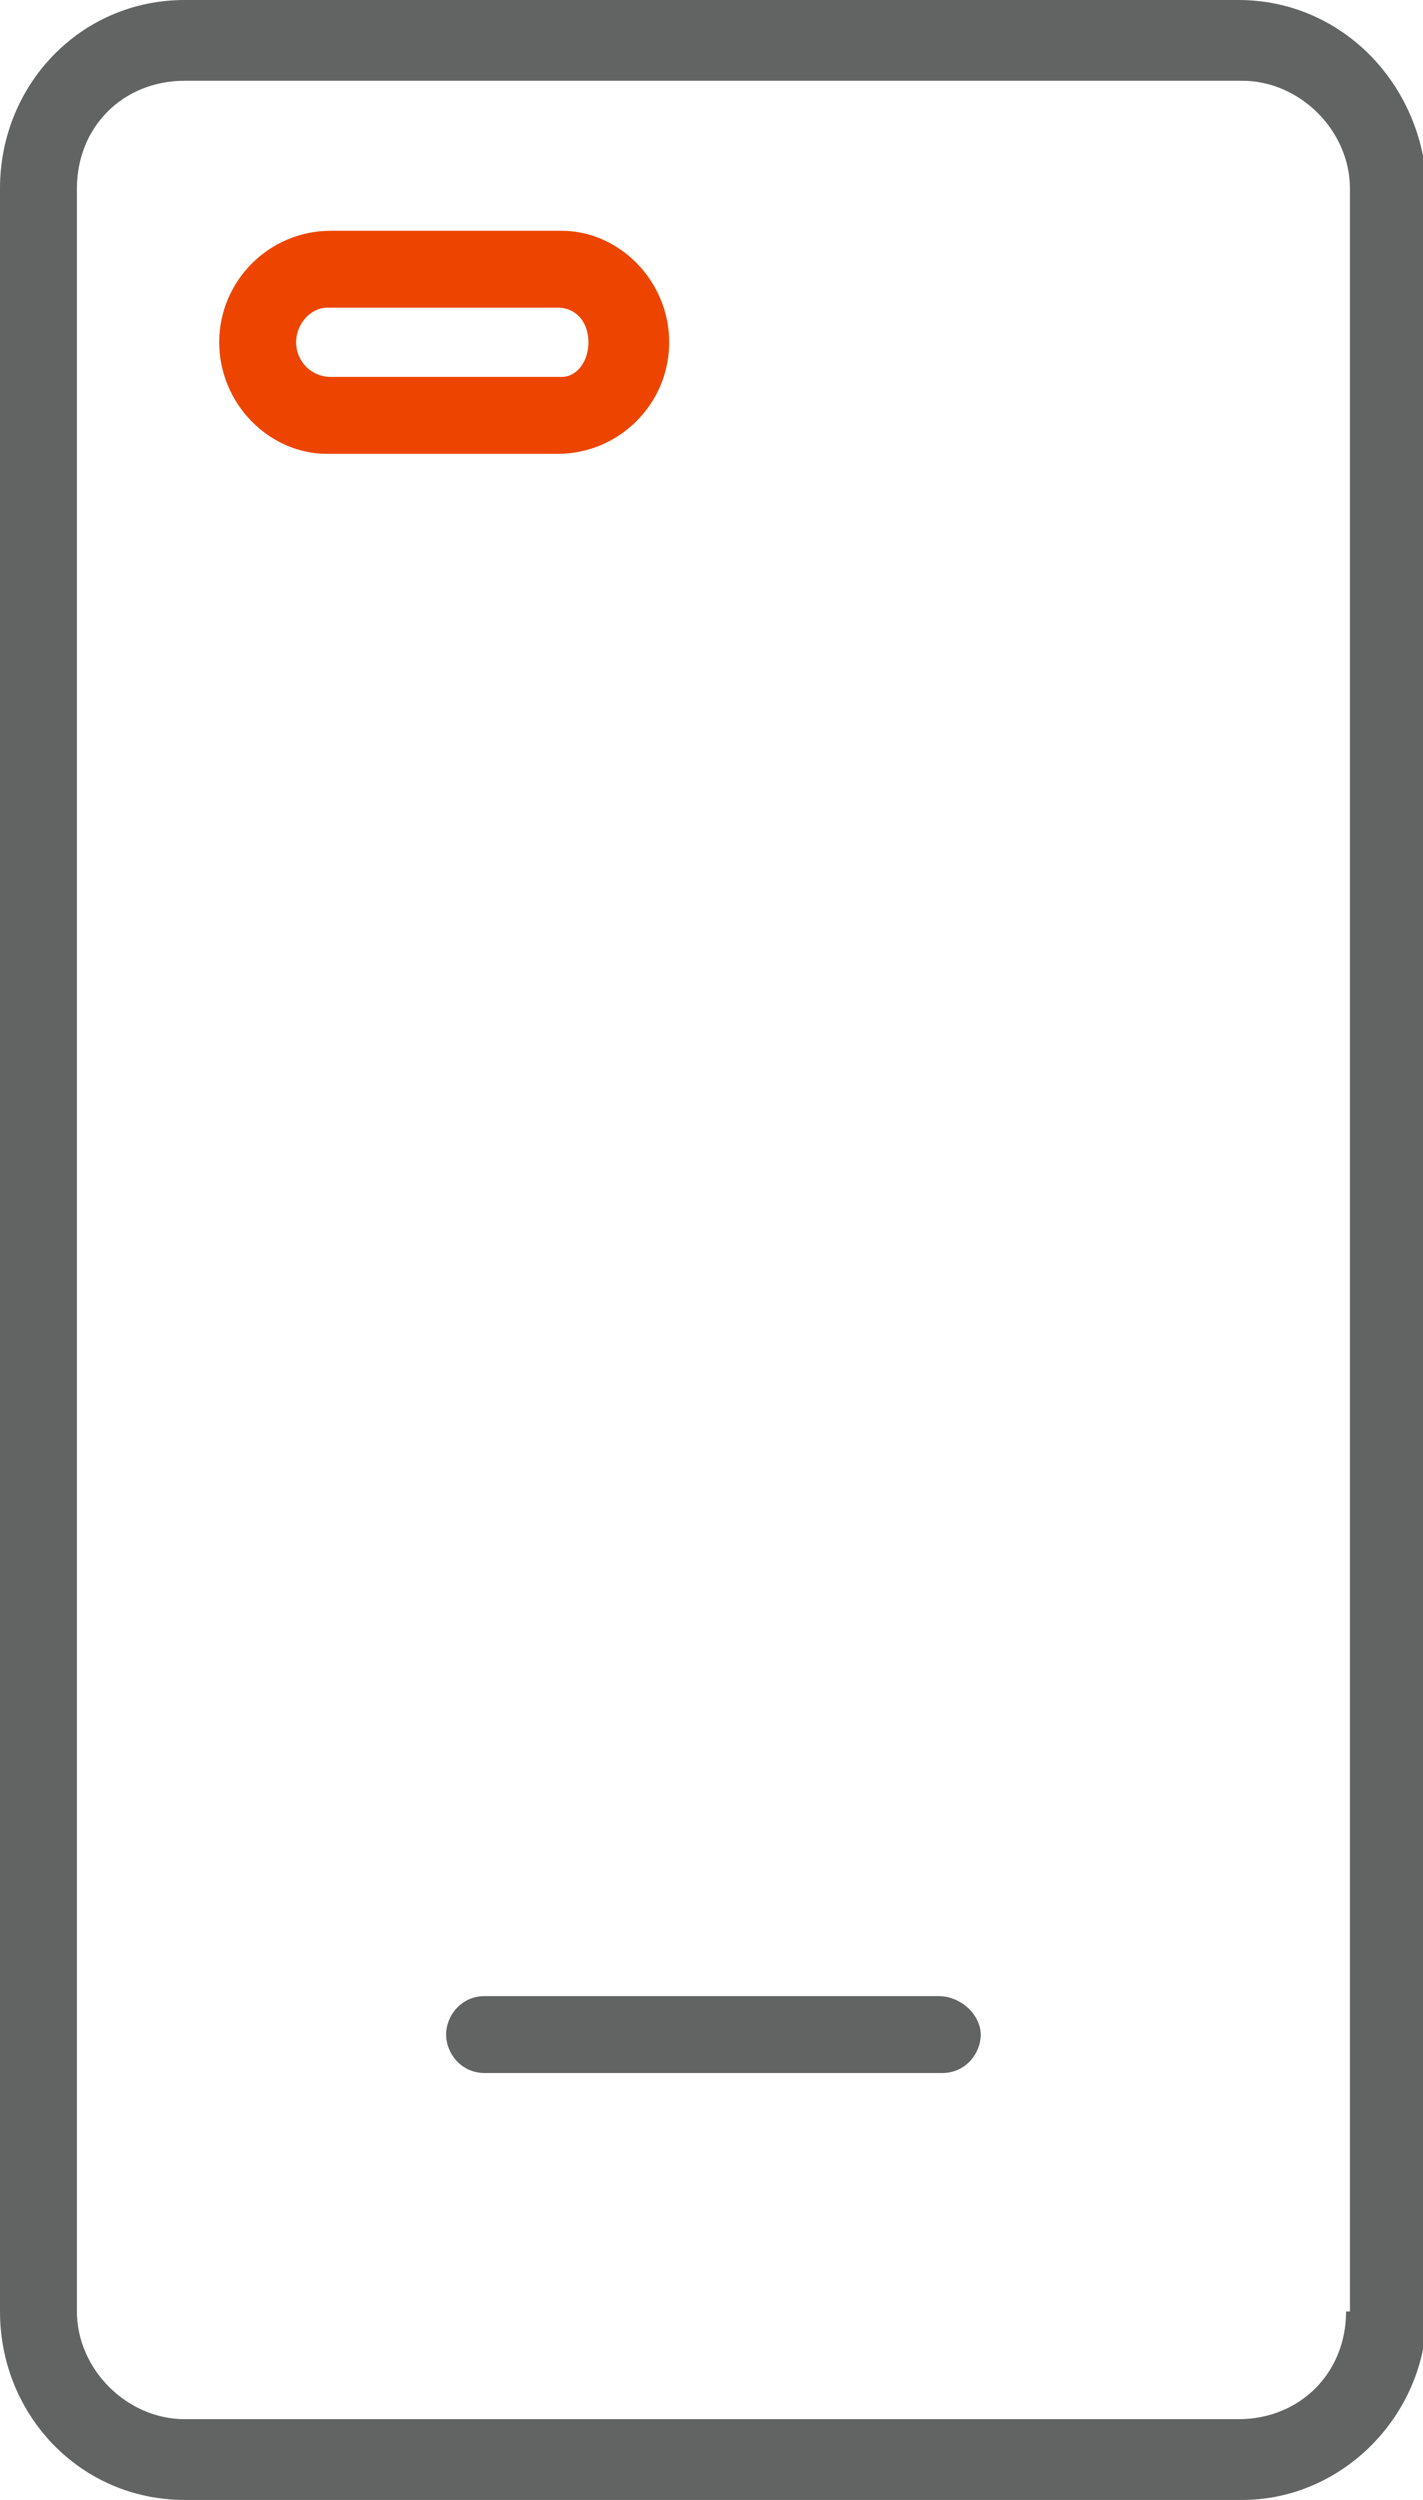 <?xml version="1.0" encoding="utf-8"?>
<!-- Generator: Adobe Illustrator 21.0.0, SVG Export Plug-In . SVG Version: 6.00 Build 0)  -->
<svg version="1.1" id="Слой_1" xmlns="http://www.w3.org/2000/svg" xmlns:xlink="http://www.w3.org/1999/xlink" x="0px" y="0px"
	 width="37px" height="65px" viewBox="0 0 37 65" style="enable-background:new 0 0 37 65;" xml:space="preserve">
<style type="text/css">
	.st0{fill:none;}
	.st1{fill:#626363;}
	.st2{fill:#ED4500;}
</style>
<g>
	<path class="st0" d="M32.2,2.1H4.8C3.2,2.1,2,3.3,2,4.9v55.2c0,1.6,1.2,2.8,2.8,2.8h27.5c1.5,0,2.8-1.3,2.8-2.8V4.9
		C35,3.3,33.8,2.1,32.2,2.1z M5.7,8.9C5.7,7.3,7,6,8.5,6h6c1.6,0,2.8,1.3,2.8,2.9c0,1.6-1.3,2.9-2.8,2.9h-6C7,11.8,5.7,10.5,5.7,8.9
		z M24.4,54H12.6c-0.6,0-1-0.5-1-1s0.4-1,1-1h11.9c0.6,0,1,0.5,1,1S25,54,24.4,54z"/>
	<path class="st0" d="M15.4,8.9c0-0.5-0.4-0.9-0.8-0.9h-6c-0.5,0-0.8,0.4-0.8,0.9s0.4,0.9,0.8,0.9h6C15,9.8,15.4,9.4,15.4,8.9z"/>
	<path class="st1" d="M32.2,0H4.8C2.1,0,0,2.2,0,4.9v55.2C0,62.8,2.1,65,4.8,65h27.5c2.6,0,4.8-2.2,4.8-4.9V4.9
		C37,2.2,34.9,0,32.2,0z M35,60.1c0,1.6-1.2,2.8-2.8,2.8H4.8c-1.5,0-2.8-1.3-2.8-2.8V4.9c0-1.6,1.2-2.8,2.8-2.8h27.5
		c1.5,0,2.8,1.3,2.8,2.8V60.1z"/>
	<path class="st2" d="M17.4,8.9c0-1.6-1.3-2.9-2.8-2.9h-6C7,6,5.7,7.3,5.7,8.9c0,1.6,1.3,2.9,2.8,2.9h6
		C16.1,11.8,17.4,10.5,17.4,8.9z M7.7,8.9c0-0.5,0.4-0.9,0.8-0.9h6c0.5,0,0.8,0.4,0.8,0.9S15,9.8,14.6,9.8h-6
		C8.1,9.8,7.7,9.4,7.7,8.9z"/>
	<path class="st1" d="M24.4,51.9H12.6c-0.6,0-1,0.5-1,1s0.4,1,1,1h11.9c0.6,0,1-0.5,1-1S25,51.9,24.4,51.9z"/>
</g>
</svg>

